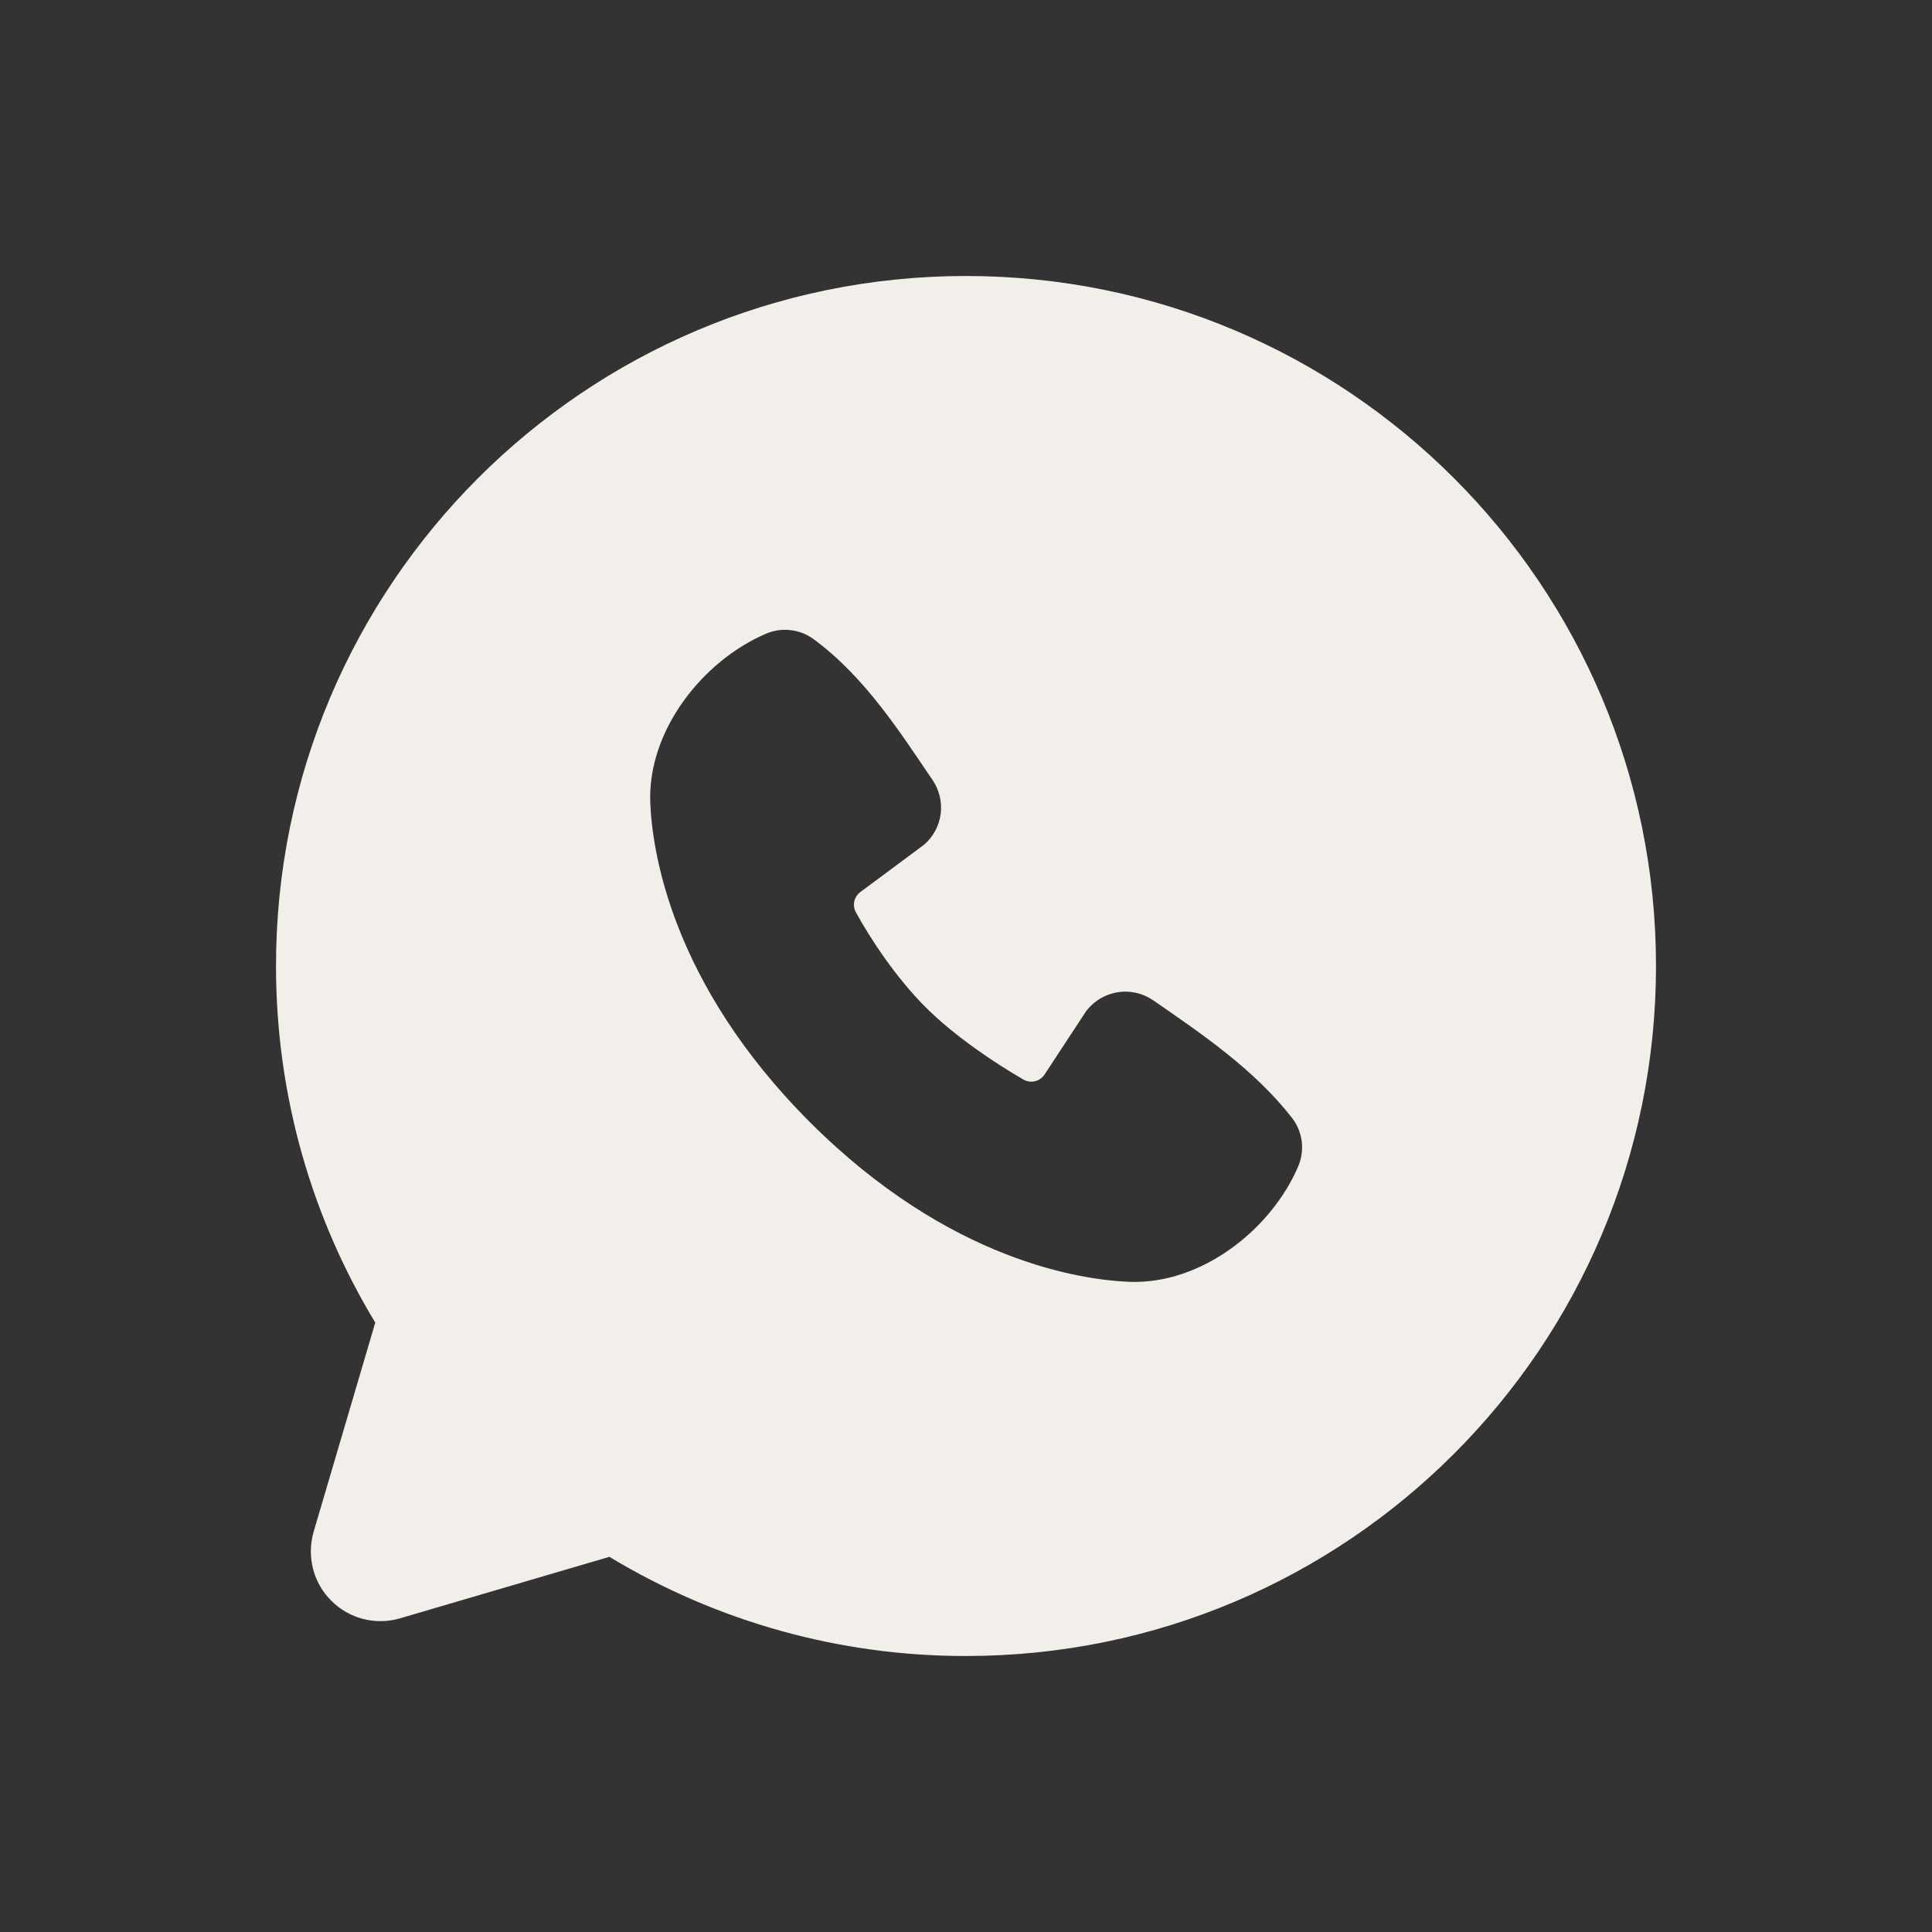 <?xml version="1.0" encoding="UTF-8"?> <svg xmlns="http://www.w3.org/2000/svg" width="21" height="21" viewBox="0 0 21 21" fill="none"><rect x="0" y="0" width="21" height="21" fill="#333333" stroke="none"/><path fill-rule="evenodd" clip-rule="evenodd" d="M10.5 3C6.358 3 3 6.358 3 10.5C3 11.918 3.394 13.245 4.079 14.376L3.409 16.65C3.371 16.781 3.369 16.919 3.402 17.051C3.436 17.183 3.504 17.303 3.601 17.399C3.697 17.496 3.817 17.564 3.949 17.598C4.081 17.631 4.219 17.629 4.35 17.59L6.624 16.922C7.793 17.629 9.134 18.002 10.5 18C14.642 18 18 14.642 18 10.5C18 6.358 14.642 3 10.5 3ZM8.803 12.197C10.321 13.714 11.769 13.914 12.28 13.933C13.058 13.961 13.816 13.367 14.111 12.678C14.147 12.592 14.161 12.498 14.149 12.405C14.137 12.313 14.101 12.225 14.044 12.151C13.633 11.626 13.078 11.248 12.535 10.873C12.421 10.795 12.282 10.763 12.146 10.786C12.01 10.808 11.888 10.882 11.805 10.992L11.355 11.678C11.331 11.715 11.294 11.741 11.252 11.752C11.209 11.762 11.165 11.757 11.126 11.735C10.821 11.56 10.376 11.264 10.057 10.944C9.737 10.624 9.458 10.2 9.302 9.914C9.283 9.878 9.277 9.836 9.286 9.796C9.296 9.756 9.319 9.72 9.352 9.696L10.045 9.181C10.144 9.096 10.208 8.976 10.225 8.846C10.241 8.716 10.209 8.584 10.135 8.476C9.799 7.984 9.407 7.359 8.839 6.944C8.766 6.891 8.68 6.859 8.59 6.849C8.501 6.839 8.41 6.852 8.326 6.888C7.636 7.184 7.04 7.941 7.068 8.72C7.087 9.232 7.287 10.68 8.803 12.197Z" fill="#F2EFEB"></path></svg> 
